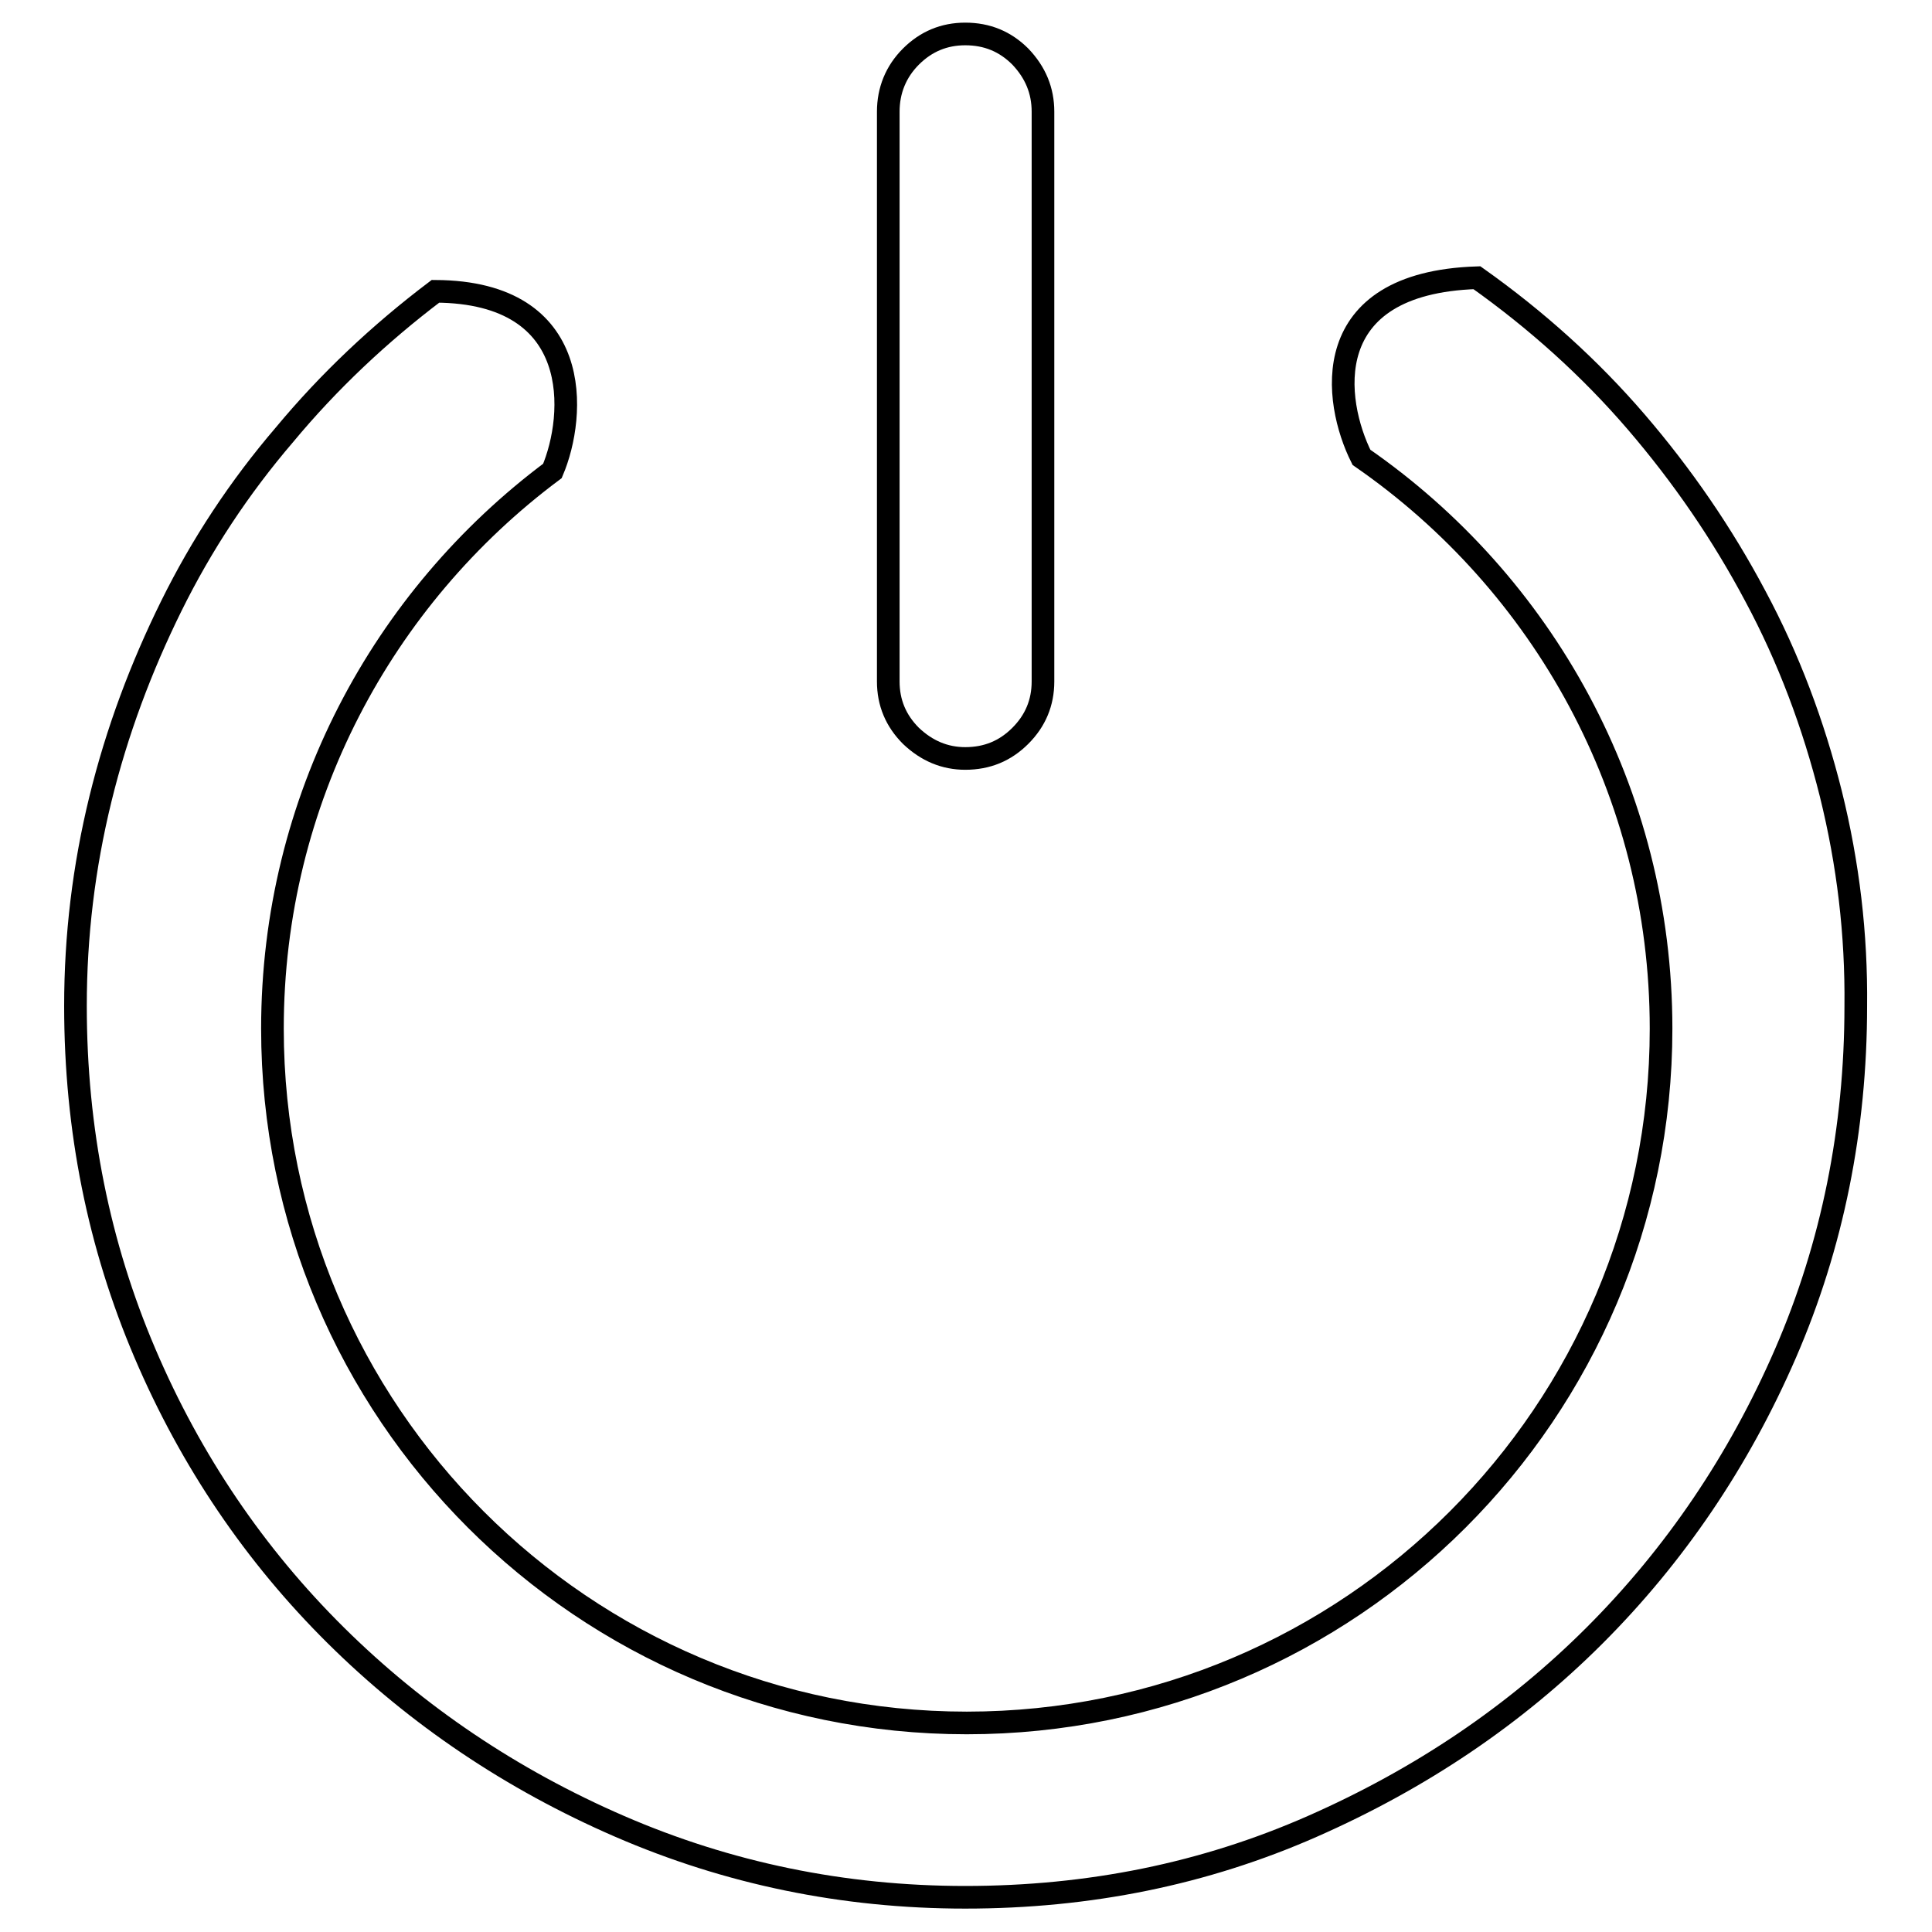 <?xml version="1.0" encoding="utf-8"?>
<!-- Svg Vector Icons : http://www.onlinewebfonts.com/icon -->
<!DOCTYPE svg PUBLIC "-//W3C//DTD SVG 1.1//EN" "http://www.w3.org/Graphics/SVG/1.1/DTD/svg11.dtd">
<svg version="1.1" xmlns="http://www.w3.org/2000/svg" xmlns:xlink="http://www.w3.org/1999/xlink" x="0px" y="0px" viewBox="0 0 256 256" enable-background="new 0 0 256 256" xml:space="preserve">
<g><g><path stroke-width="3" fill-opacity="0" stroke="#000000"  d="M127.9,100.5c2.9,0,5.3-1,7.3-3c2-2,3-4.4,3-7.2V14.8c0-2.8-1-5.2-3-7.3c-2-2-4.4-3-7.3-3c-2.8,0-5.2,1-7.2,3c-2,2-3,4.5-3,7.3v75.5c0,2.8,1,5.2,3,7.2C122.8,99.5,125.2,100.5,127.9,100.5z"/><path stroke-width="3" fill-opacity="0" stroke="#000000"  d="M242.6,105.2c-2.3-9.2-5.6-18-10-26.2c-4.4-8.3-9.7-16-15.8-23.1c-6.1-7.1-13.2-13.5-21.1-19.1c-21.3,0.7-19,16.4-15.3,23.8c24,16.6,39.7,44.3,39.7,75.7c0,50.8-41.2,92-92,92c-50.8,0-92-41.2-92-92c0-30.3,14.6-57.1,37.1-73.9c3.1-7.3,4.3-23.7-15.5-23.8c-7.4,5.6-14.1,11.9-20,19c-6,7-11,14.6-15,22.7c-4,8.1-7.2,16.6-9.4,25.6c-2.2,9-3.3,18.1-3.3,27.4c0,16.4,3.1,31.7,9.2,46c6.1,14.3,14.6,26.8,25.3,37.4c10.7,10.6,23.3,19.1,37.6,25.3c14.3,6.2,29.6,9.4,45.8,9.4c16.4,0,31.7-3.1,46-9.4c14.3-6.3,26.8-14.7,37.4-25.3c10.6-10.6,19.1-23.1,25.3-37.4s9.3-29.7,9.3-46C246,123.8,244.9,114.5,242.6,105.2z"/></g></g>
</svg>
